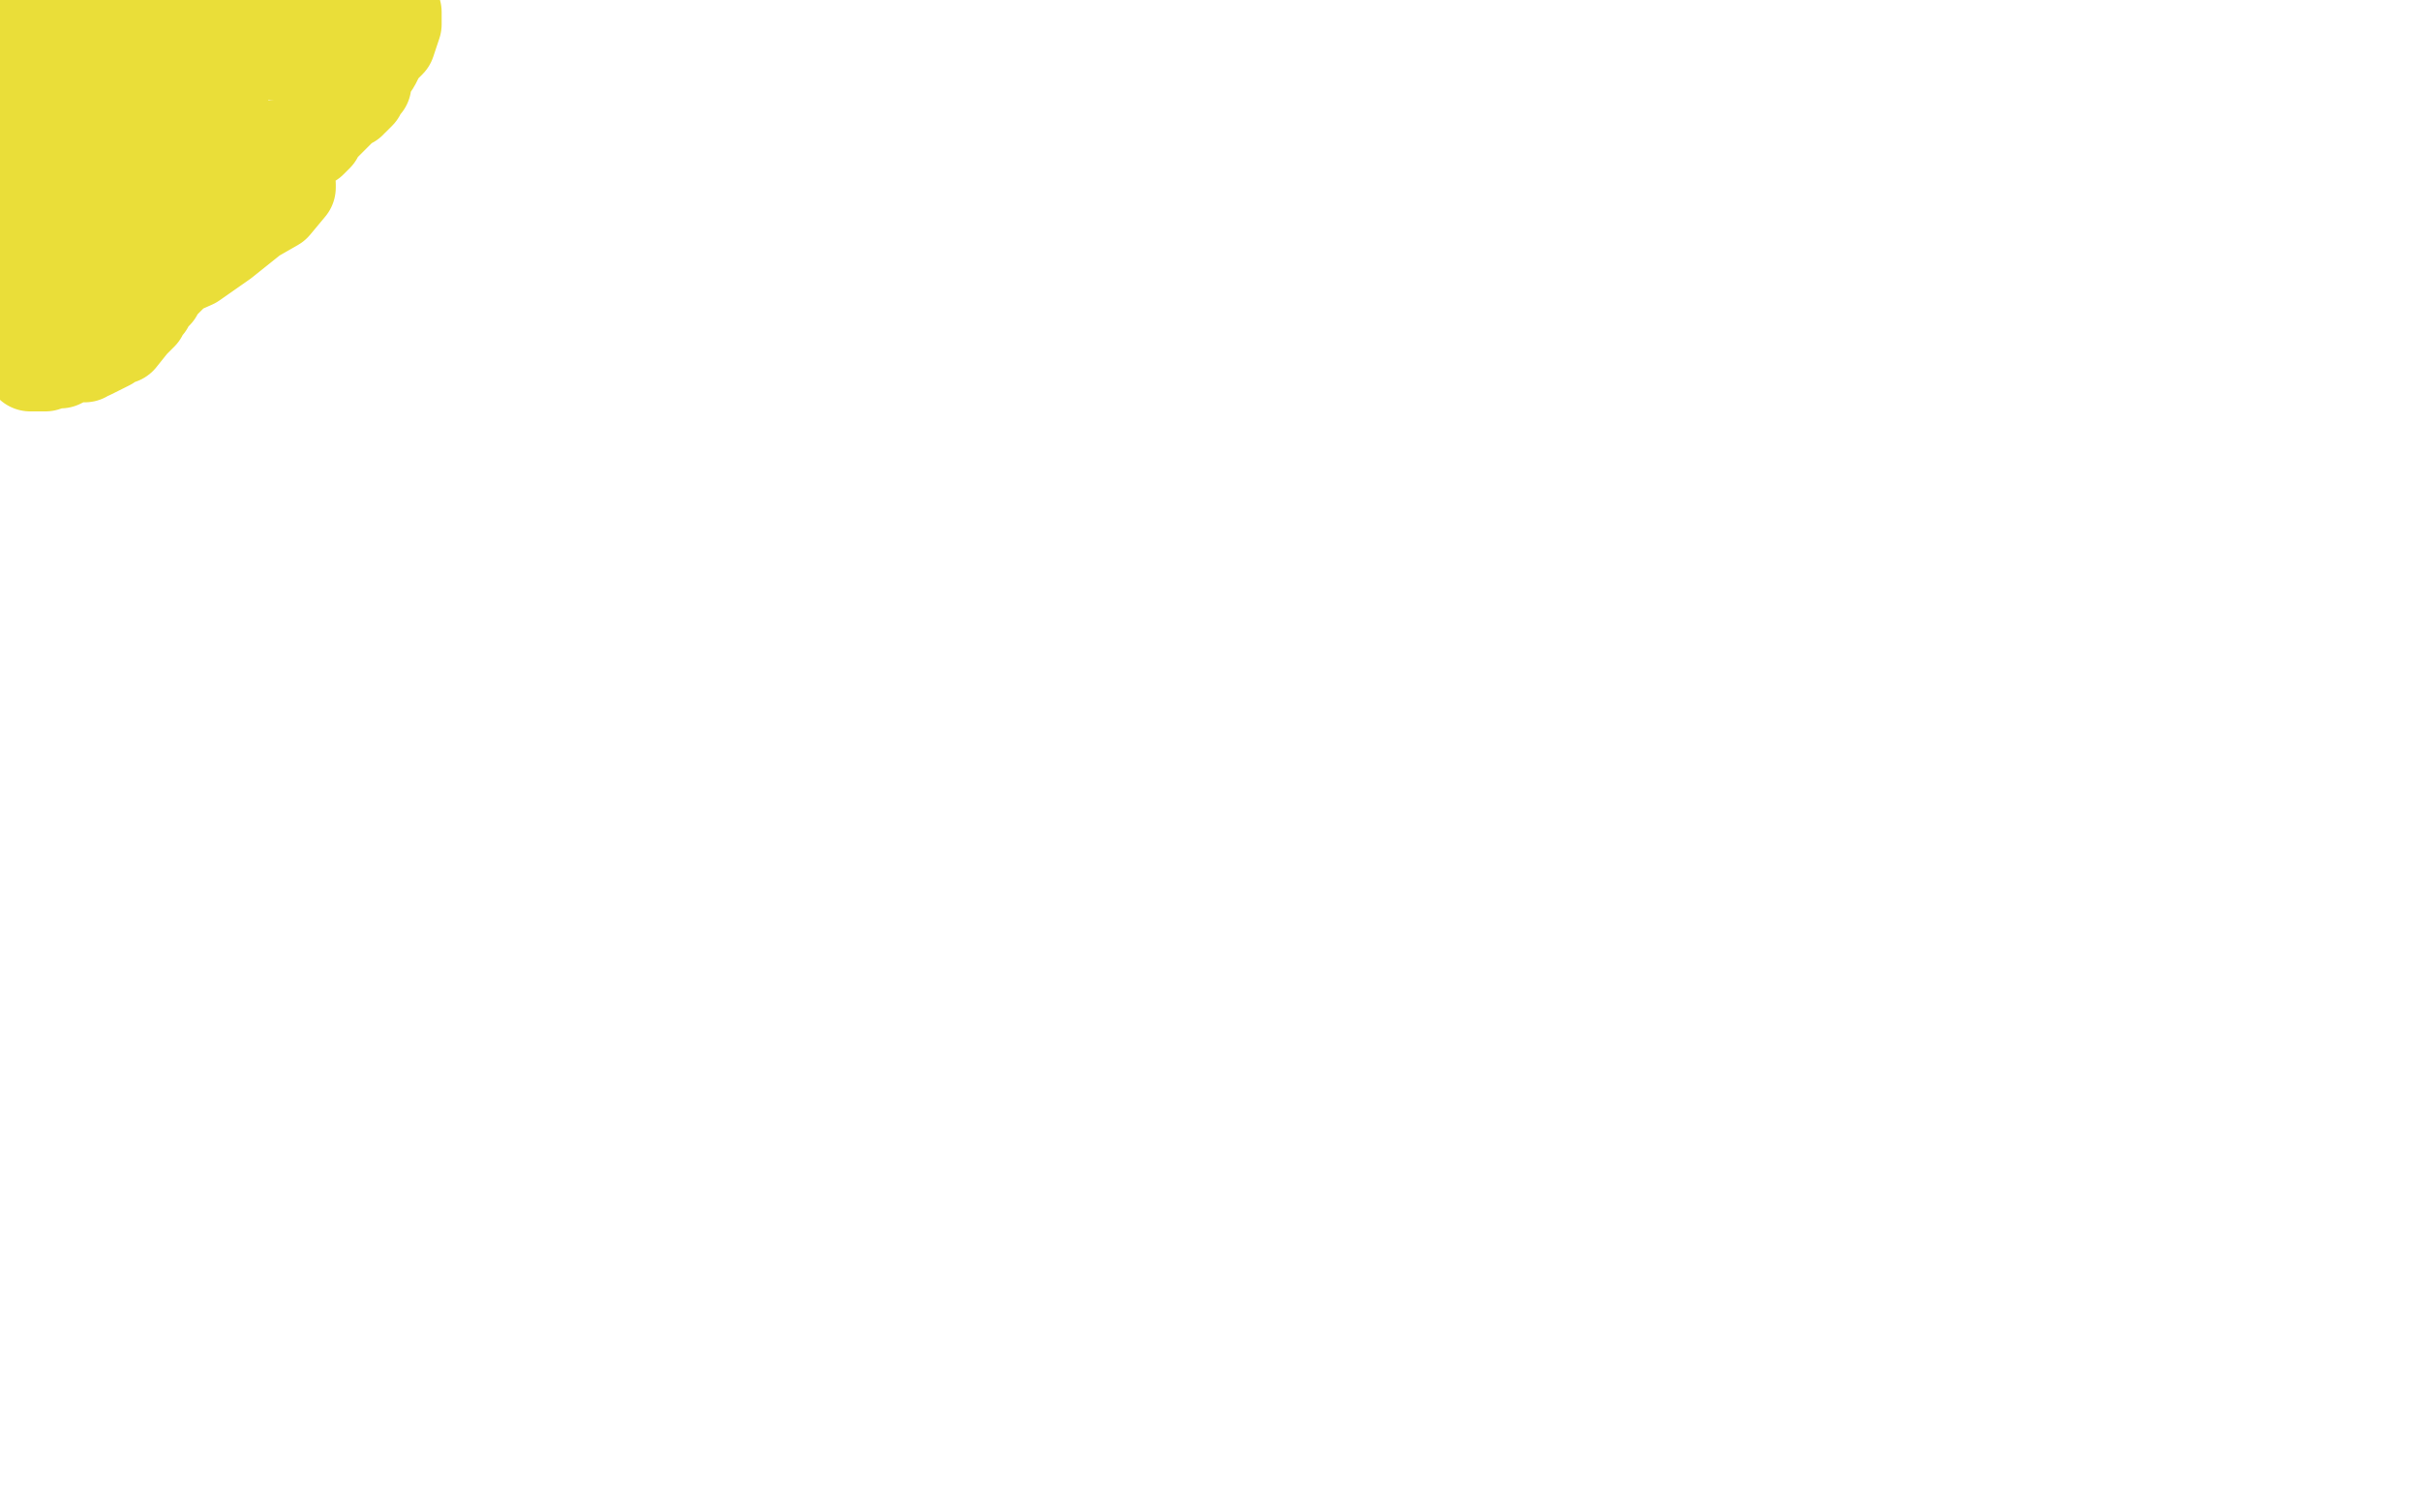 <?xml version="1.0" standalone="no"?>
<!DOCTYPE svg PUBLIC "-//W3C//DTD SVG 1.1//EN"
"http://www.w3.org/Graphics/SVG/1.1/DTD/svg11.dtd">

<svg width="800" height="500" version="1.1" xmlns="http://www.w3.org/2000/svg" xmlns:xlink="http://www.w3.org/1999/xlink" style="stroke-antialiasing: false"><desc>This SVG has been created on https://colorillo.com/</desc><rect x='0' y='0' width='800' height='500' style='fill: rgb(255,255,255); stroke-width:0' /><polyline points="9,120 10,121 10,121 13,121 13,121 15,121 15,121 18,120 18,120 20,120 20,120 24,118 24,118 25,118 25,118 28,118 28,118 29,117 29,117 30,117 30,117 36,114 38,112 39,112 40,112 44,107 46,105 47,104 47,102 48,101 49,101 49,100 51,98 52,97 52,96 53,95 55,93 57,91 58,89 59,88 60,87 61,85 62,84 63,83 64,83 65,83 66,81 67,80 71,78 73,77 74,76 75,76 76,76 77,75 78,74 79,74 79,73 80,72 81,72 81,71 82,70 84,68 84,67 84,66 86,64 87,62 89,60 90,59 91,58 92,57 93,57 93,54 93,53 94,51 95,51 97,51 97,48 98,48 99,48 100,48 101,48 103,47 105,45 105,44 107,42 108,41 110,39 111,37 111,36 112,35 113,33 115,31 116,29 118,26 119,25 121,23 121,21 124,16 125,15 126,11 127,11 127,9 128,7 129,6 130,5 131,4 131,5 131,8 130,11 129,14 126,17 125,19 124,21 122,24 121,26 121,28 120,29 119,31 118,32 117,33 116,33 116,34 114,35 112,37 111,38 110,39 109,39 109,40 108,40 107,40 106,41 104,42 102,44 101,45 100,45 99,46 98,48 97,48 95,48 94,48 93,48 91,48 90,49 90,50 88,52 86,53 84,55 82,56 80,57 79,58 77,60 75,62 74,65 70,69 68,72 67,73 67,74 66,76 64,78 62,80 62,81 62,82 62,83 61,83 60,84 59,85 59,86 59,87 58,87 57,88 55,90 54,91 53,92 52,93 51,94 50,95 50,96 49,96 49,97 49,98 47,100 45,102 43,104 41,105 38,107 36,108 34,108 33,109 33,108 34,103 38,99 42,92 46,86 53,79 58,72 65,65 70,60 75,56 78,53 80,52 82,52 83,51 84,51 86,51 87,51 87,52 87,58 83,64 78,69 71,76 62,82 52,91 44,96 35,102 29,106 26,107 24,107 23,107 23,106 28,102 31,95 38,92 44,87 53,83 61,77 71,73 81,67 88,65 94,62 96,61 96,62 91,68 84,72 74,80 64,87 55,91 42,97 39,98 38,98 37,98 37,96 37,95 37,94 37,92 37,88 39,83 43,80 46,77 49,73 52,70 54,69 55,69 56,69 57,68 50,71 46,75 37,79 31,83 24,87 21,89 19,90 18,90 17,89 17,86 19,83 21,80 22,76 24,73 26,71 28,69 29,68 29,67 30,66 33,64 34,64 36,63 39,60 40,60 42,60 44,60 45,59 46,59 46,63 44,68 43,73 39,79 37,84 33,92 31,97 29,99 28,102 27,103 26,103 25,105 24,106 24,107 23,108 21,109 20,110 18,111 18,112 17,113 15,113 14,113 13,113 12,113 10,113 9,113 8,111 7,110 6,109 6,108 6,107 6,105 4,103 3,102 3,100 3,99 2,99 2,98 2,97 1,96 1,94 0,94 1,45 3,45 4,45 6,45 8,45 9,45 9,50 9,54 9,57 9,60 9,61 9,63 9,65 9,66 9,68 9,69 9,71 8,72 8,74 7,74 6,75 4,77 3,79 1,80 0,81 0,77 0,75 0,69 0,65 0,61 0,58 0,55 0,51 0,48 0,44 0,39 0,36 0,33 0,31 0,27 0,25 2,22 2,21 3,18 4,17 5,17 5,16 6,15 8,13 10,11 10,10 11,10 13,9 14,8 15,8 16,8 17,8 19,8 22,8 25,8 28,8 32,8 35,8 39,8 42,9 47,11 49,12 51,13 52,14 53,14 55,14 56,14 57,14 58,14 60,15 61,15 62,15 64,15 66,15 68,15 70,17 71,17 74,17 76,18 78,18 80,18 83,18 86,18 87,18 89,18 91,18 93,18 94,18 95,18 96,18 97,17 98,17 99,16 101,14 102,13 103,12 104,12 106,11 106,10 104,10 101,10 99,9 98,9 97,9 96,9 94,9 93,9 92,9 89,9 88,9 87,9 86,9 85,9 84,9 83,9 81,9 76,9 72,9 68,9 65,9 61,9 57,9 56,9 54,9 53,9 52,9 51,9 49,9 48,9 47,9 46,9 44,9 43,9 42,9 41,9 40,9 39,11 39,12 38,14 37,18 36,19 35,21 33,23 32,25 31,27 29,29 27,31 27,32 26,34 26,35 24,36 24,37 24,39 24,40 22,41 20,41 21,41 25,41 31,39 35,38 39,38 45,38 53,38 57,36 61,36 64,36 69,36 72,36 73,36 74,36" style="fill: none; stroke: #eade39; stroke-width: 30; stroke-linejoin: round; stroke-linecap: round; stroke-antialiasing: false; stroke-antialias: 0; opacity: 1.0"/>
</svg>
